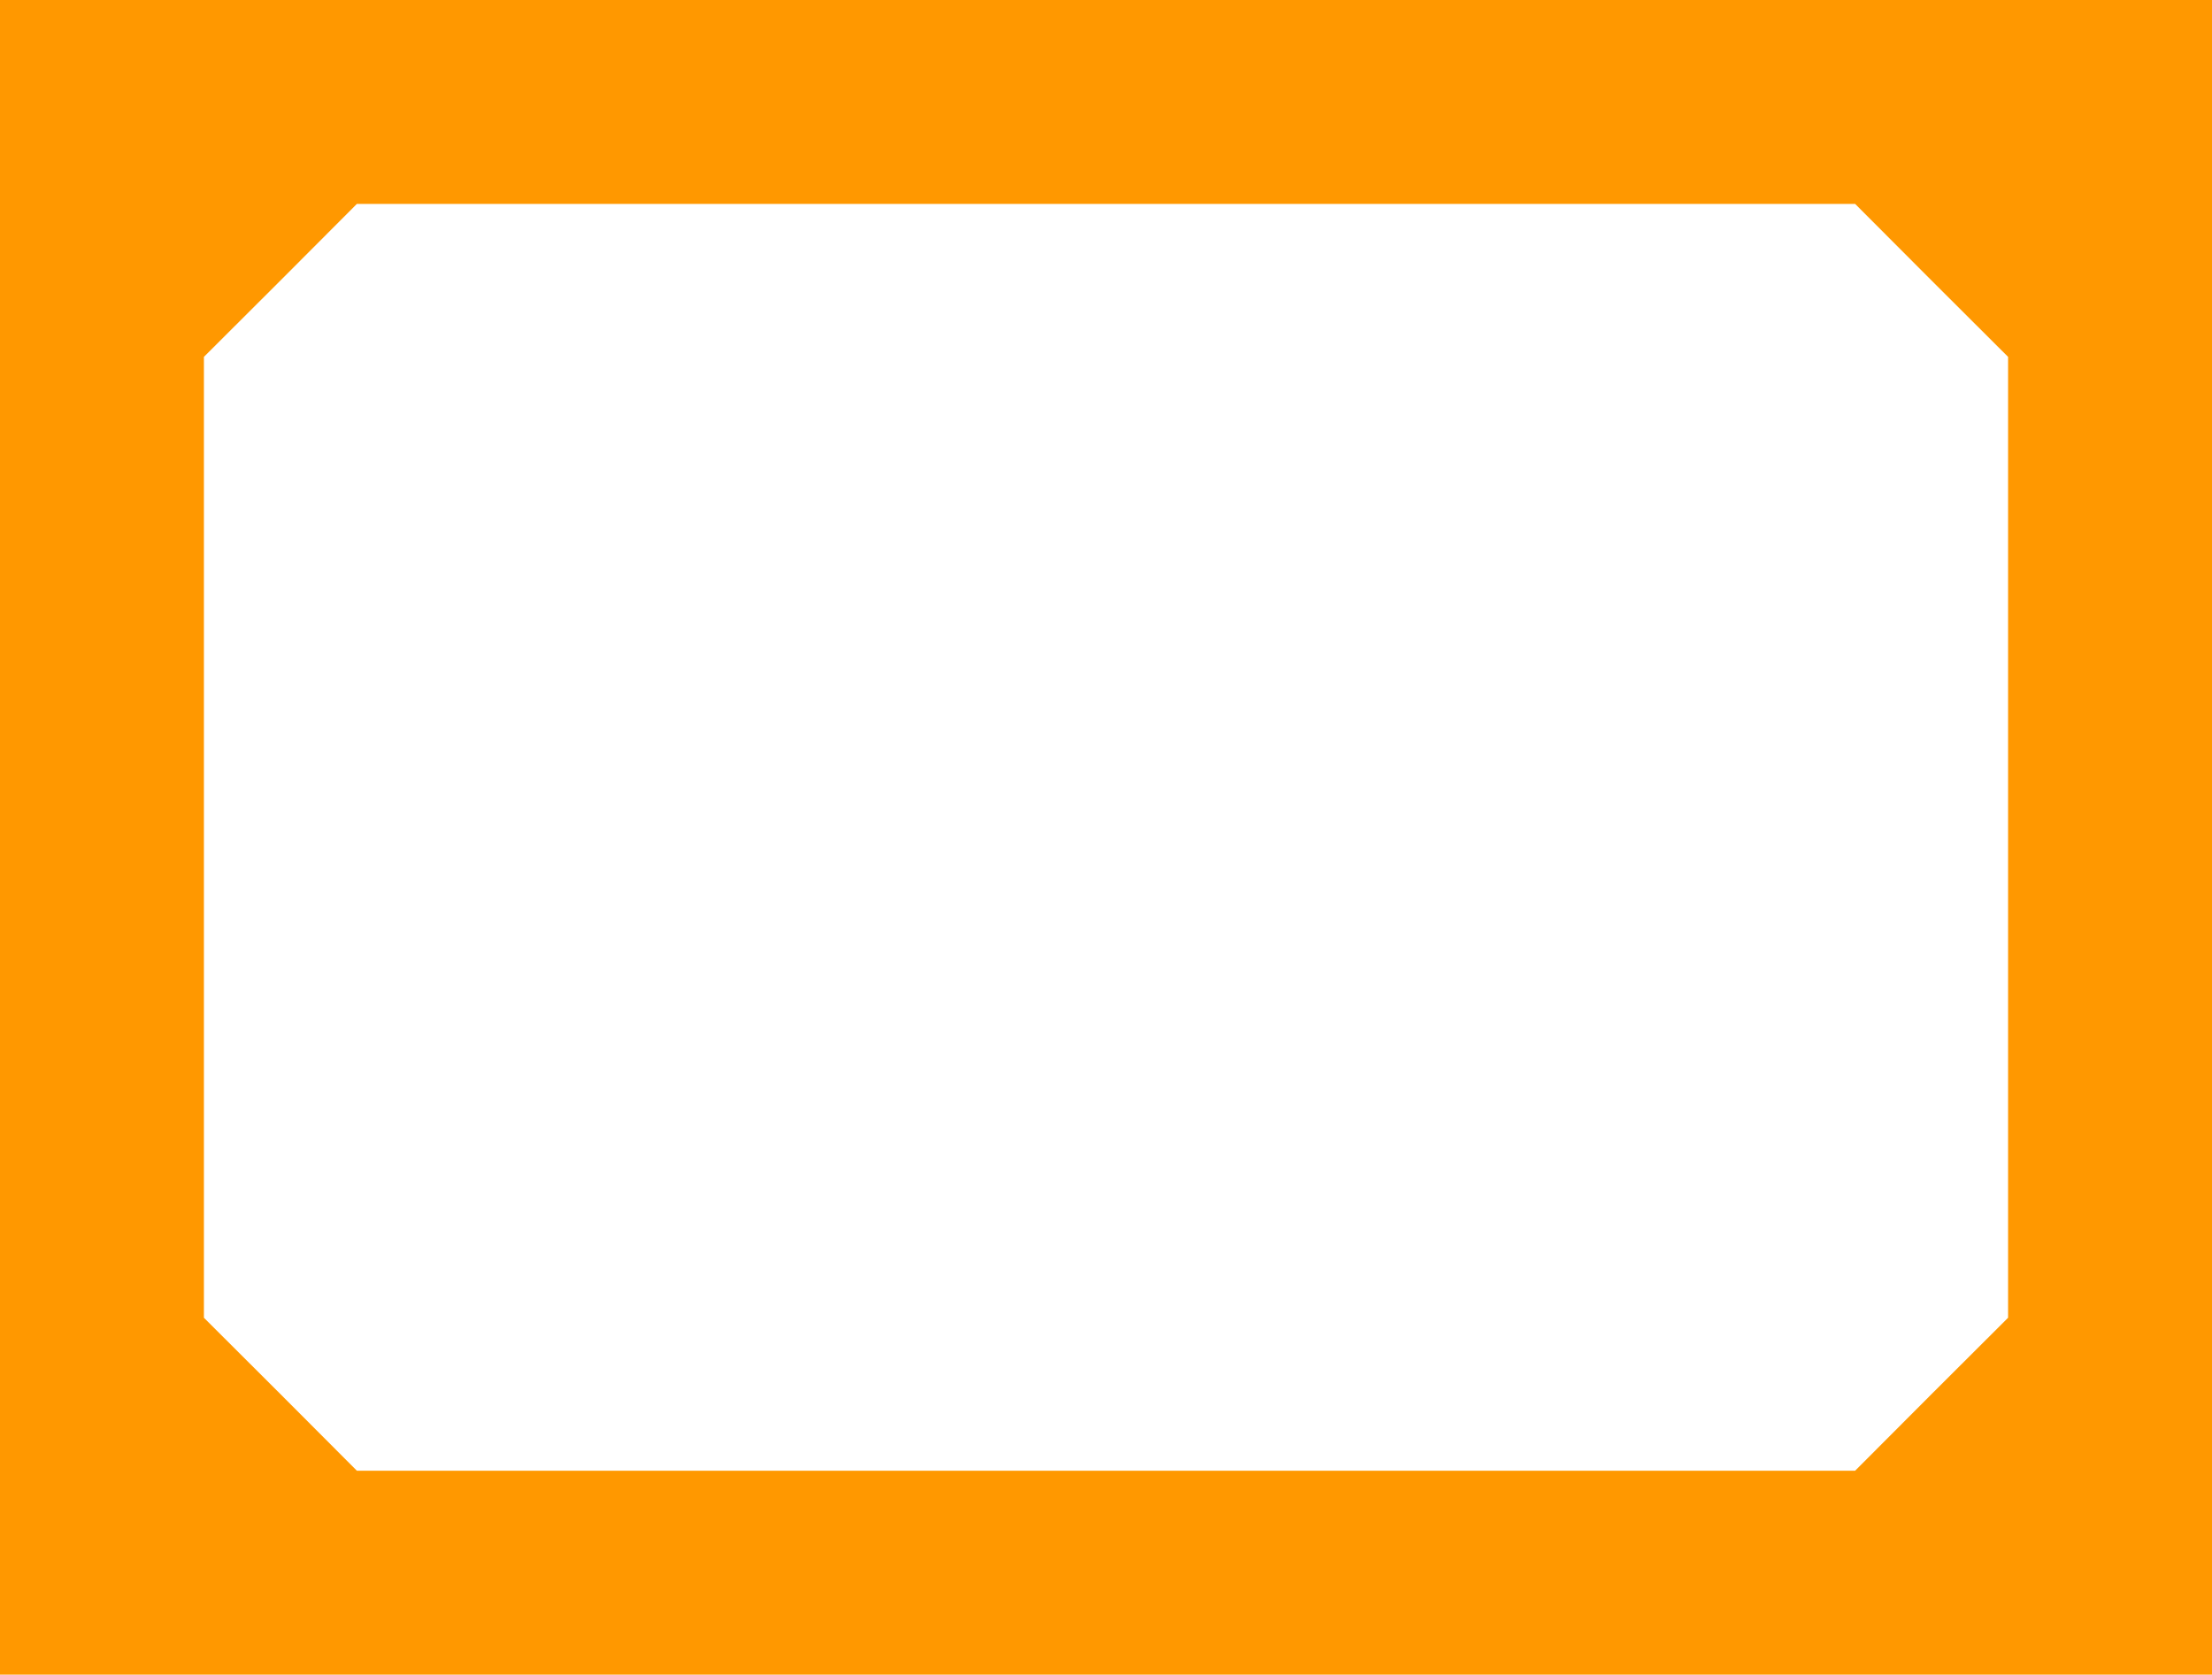 <?xml version="1.0" standalone="no"?>
<!DOCTYPE svg PUBLIC "-//W3C//DTD SVG 20010904//EN"
 "http://www.w3.org/TR/2001/REC-SVG-20010904/DTD/svg10.dtd">
<svg version="1.0" xmlns="http://www.w3.org/2000/svg"
 width="1280pt" height="969pt" viewBox="0 0 1280 969"
 preserveAspectRatio="xMidYMid meet">
<g transform="translate(0,969) scale(0.1,-0.1)"
fill="#ff9800" stroke="none">
<path d="M0 4845 l0 -4845 6400 0 6400 0 0 4845 0 4845 -6400 0 -6400 0 0
-4845z m11177 3222 l443 -442 0 -2780 0 -2780 -443 -442 -442 -443 -4335 0
-4335 0 -442 443 -443 442 0 2780 0 2780 443 442 442 443 4335 0 4335 0 442
-443z"/>
</g>
</svg>
